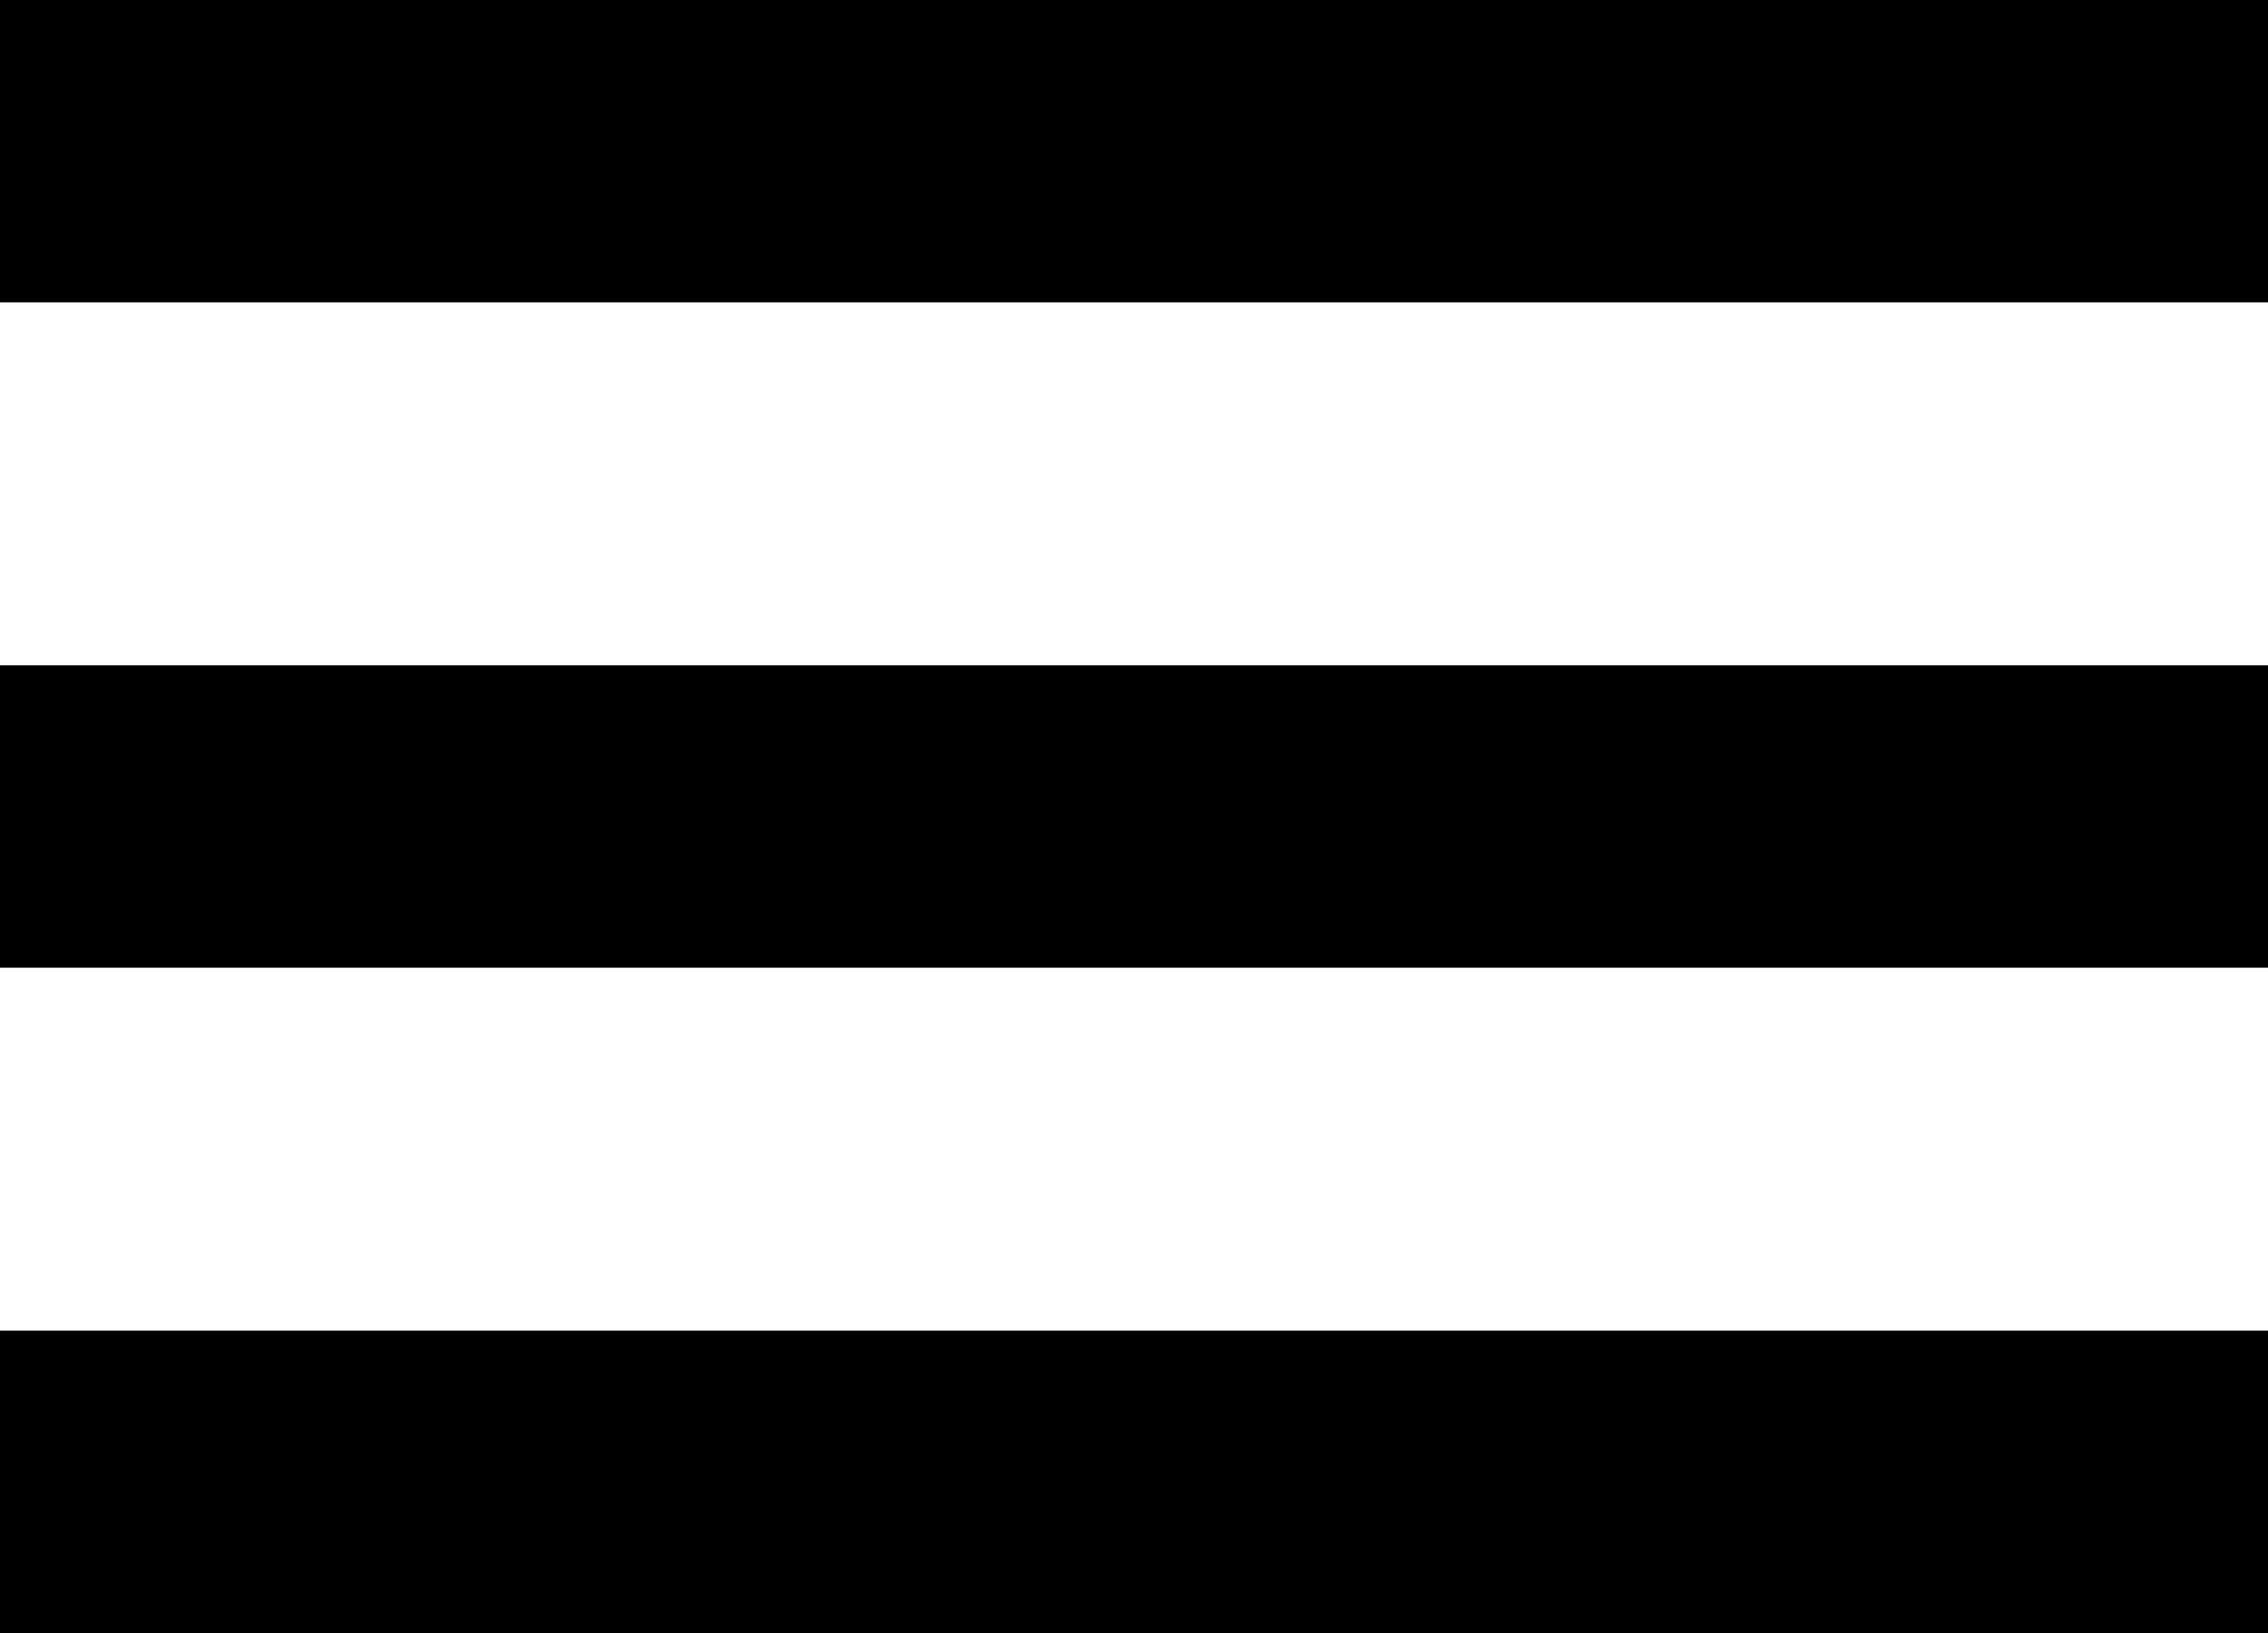 <?xml version="1.0" encoding="UTF-8" standalone="no"?>
<svg version="1.1" xmlns="http://www.w3.org/2000/svg" viewBox="0 0 750 540">
	<path id="U2630" fill="black" stroke="none" stroke-width="0" d="m0 0l0 100 750 0 0-100zm0 220l0 100 750 0 0-100zm0 220l0 100 750 0 0-100z"/>
</svg>
